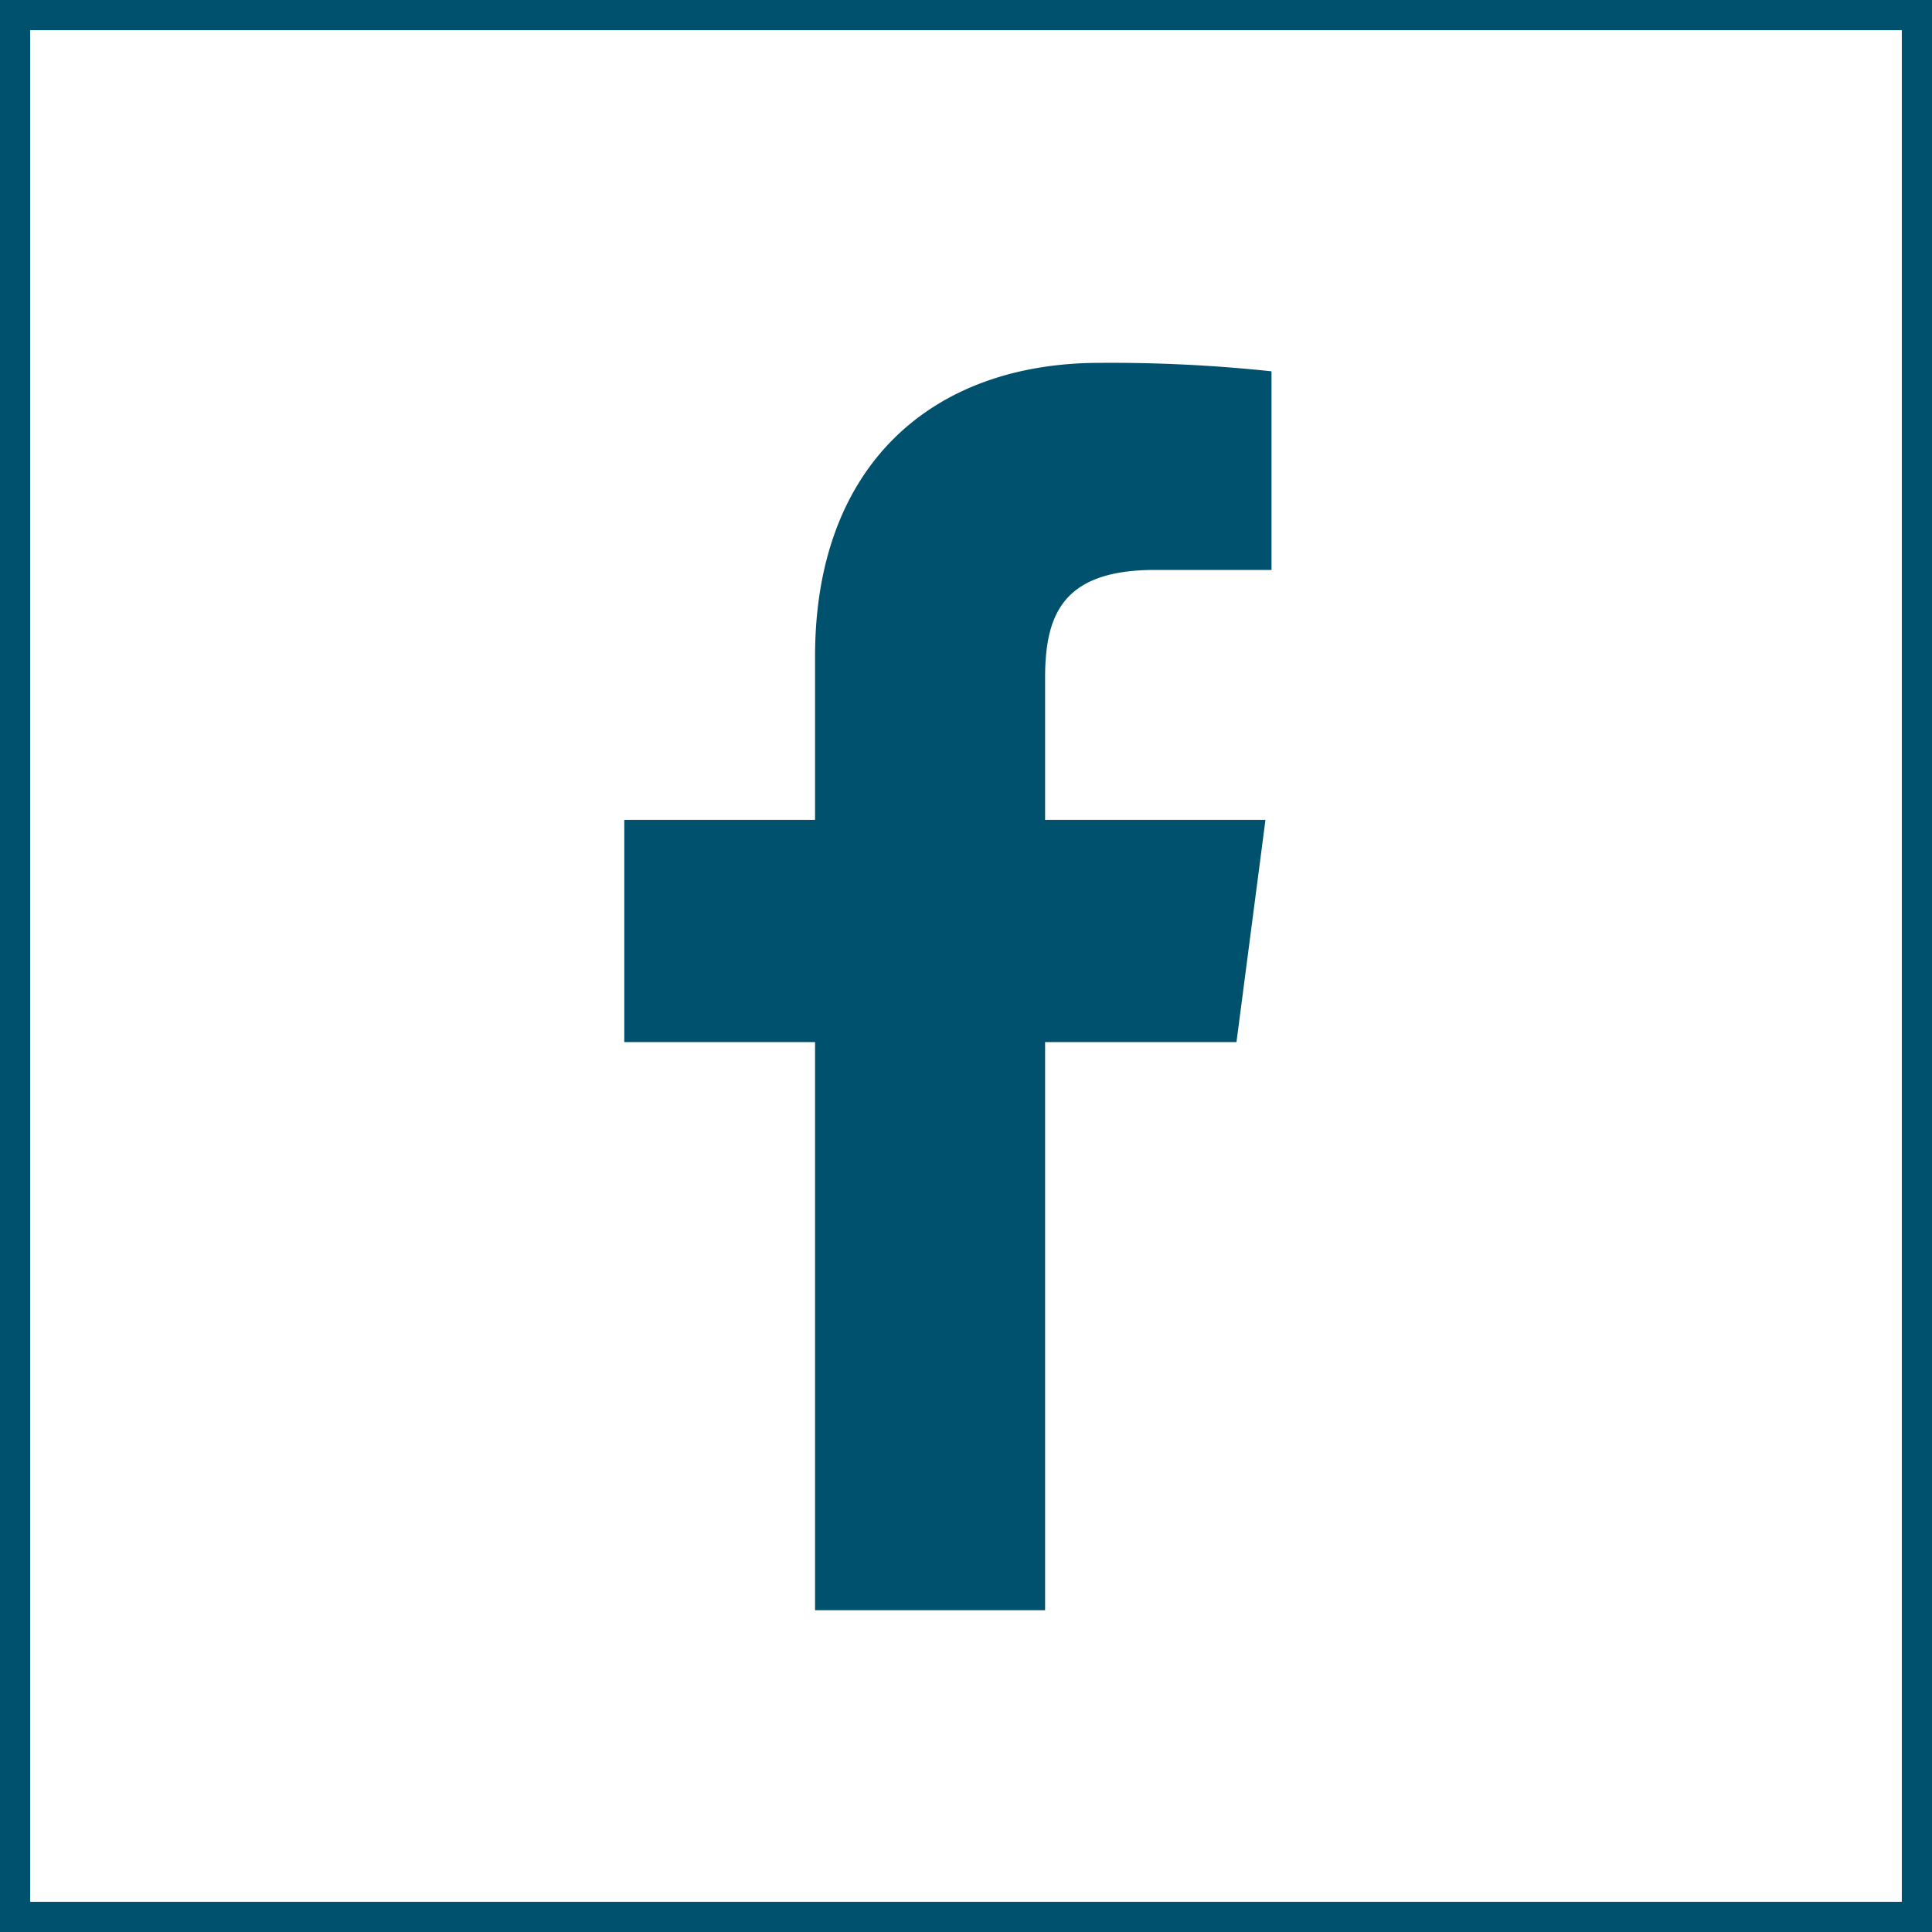 <svg xmlns="http://www.w3.org/2000/svg" width="32" height="32" viewBox="0 0 32 32">
    <path d="M13.51,26.67h3.8V17.26h3.17l.48-3.68H17.31V11.23c0-1.06.3-1.79,1.82-1.79h1.93V6.15a25.157,25.157,0,0,0-2.84-.14c-2.8,0-4.72,1.71-4.72,4.86v2.71H10.34v3.68H13.5v9.41ZM0,0V32H32V0ZM31.5,31.5H.5V.5h31Z" fill="#00516E"/>
</svg>